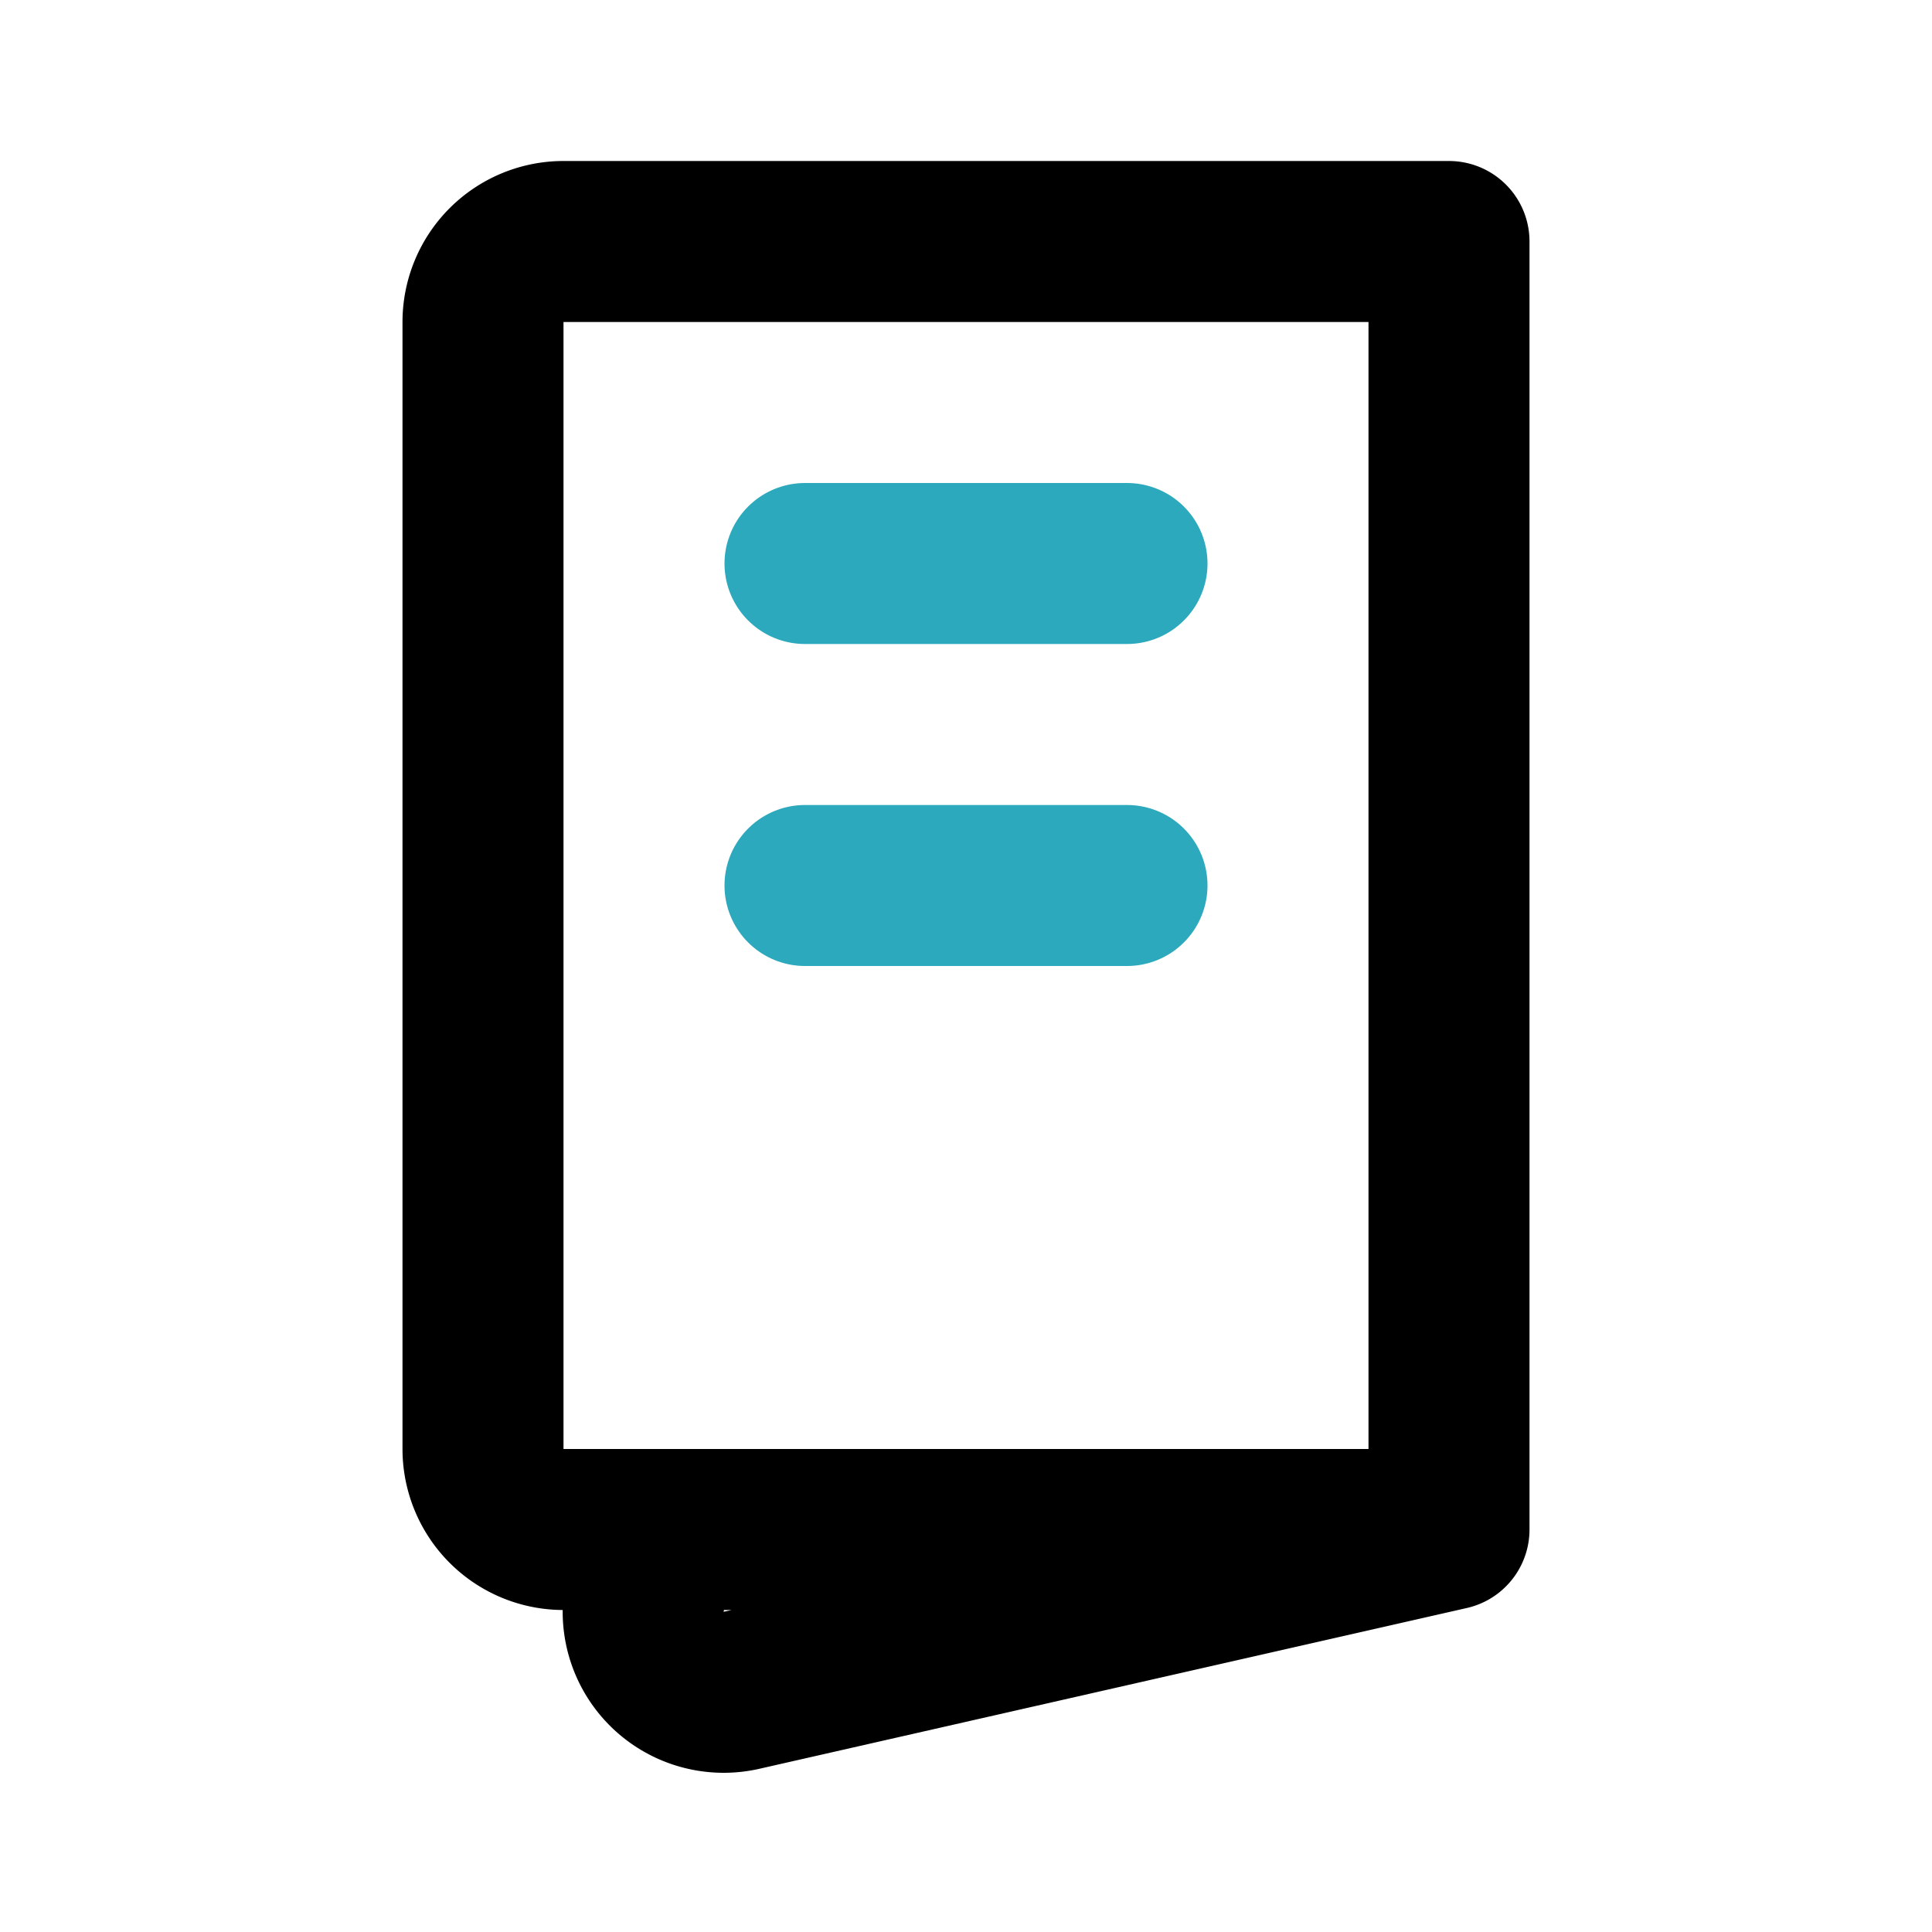 <?xml version="1.0" encoding="utf-8"?>
<svg fill="#000000" width="800px" height="800px" viewBox="0 0 24 24" id="menu-food-left-2" data-name="Line Color" xmlns="http://www.w3.org/2000/svg" class="icon line-color"><path id="secondary" d="M14,11H10m4-4H10" style="fill: none; stroke: rgb(44, 169, 188); stroke-linecap: round; stroke-linejoin: round; stroke-width: 2;"></path><path id="primary" d="M7,3H18V19H7a1,1,0,0,1-1-1V4A1,1,0,0,1,7,3ZM8,19v.88A1,1,0,0,0,9.2,21L18,19Z" style="fill: none; stroke: rgb(0, 0, 0); stroke-linecap: round; stroke-linejoin: round; stroke-width: 2;"></path></svg>